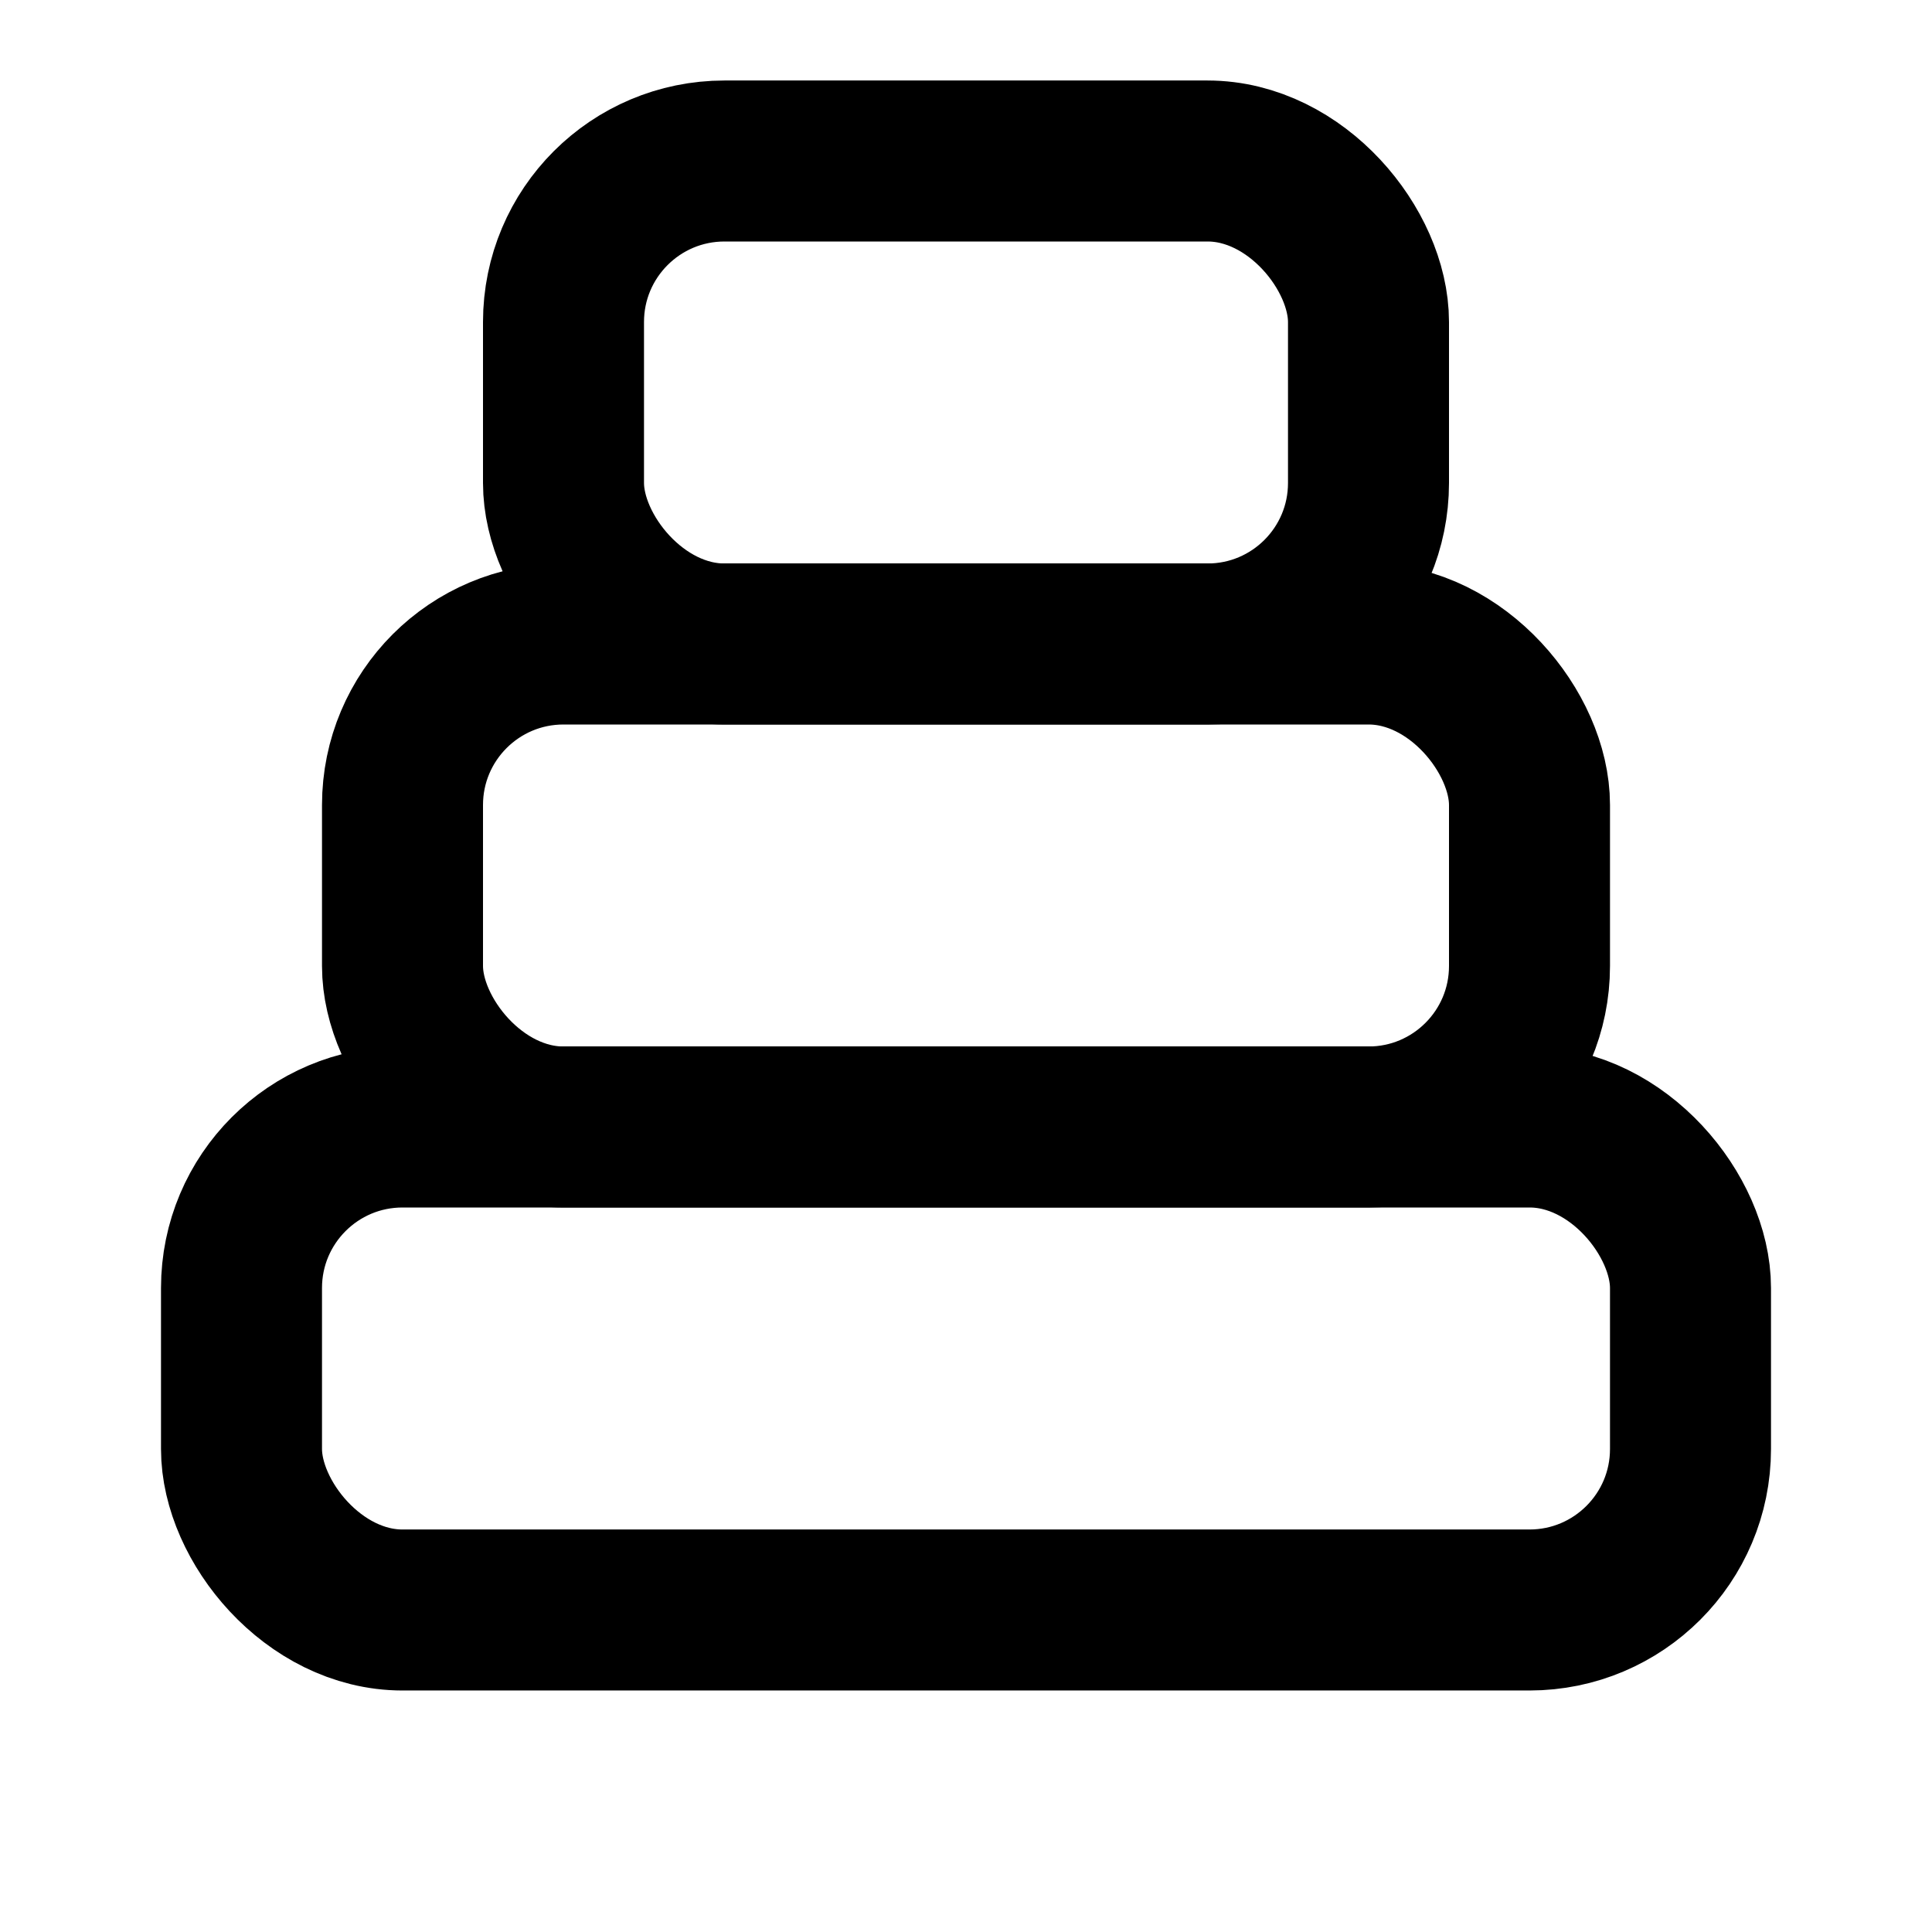 <svg xmlns="http://www.w3.org/2000/svg" width="24" height="24" viewBox="0 0 24 24" fill="none" stroke="currentColor" stroke-width="2" stroke-linecap="round" stroke-linejoin="round">
  <rect x="3" y="14" width="18" height="6" rx="2" ry="2"/>
  <rect x="5" y="8" width="14" height="6" rx="2" ry="2"/>
  <rect x="7" y="2" width="10" height="6" rx="2" ry="2"/>
</svg>